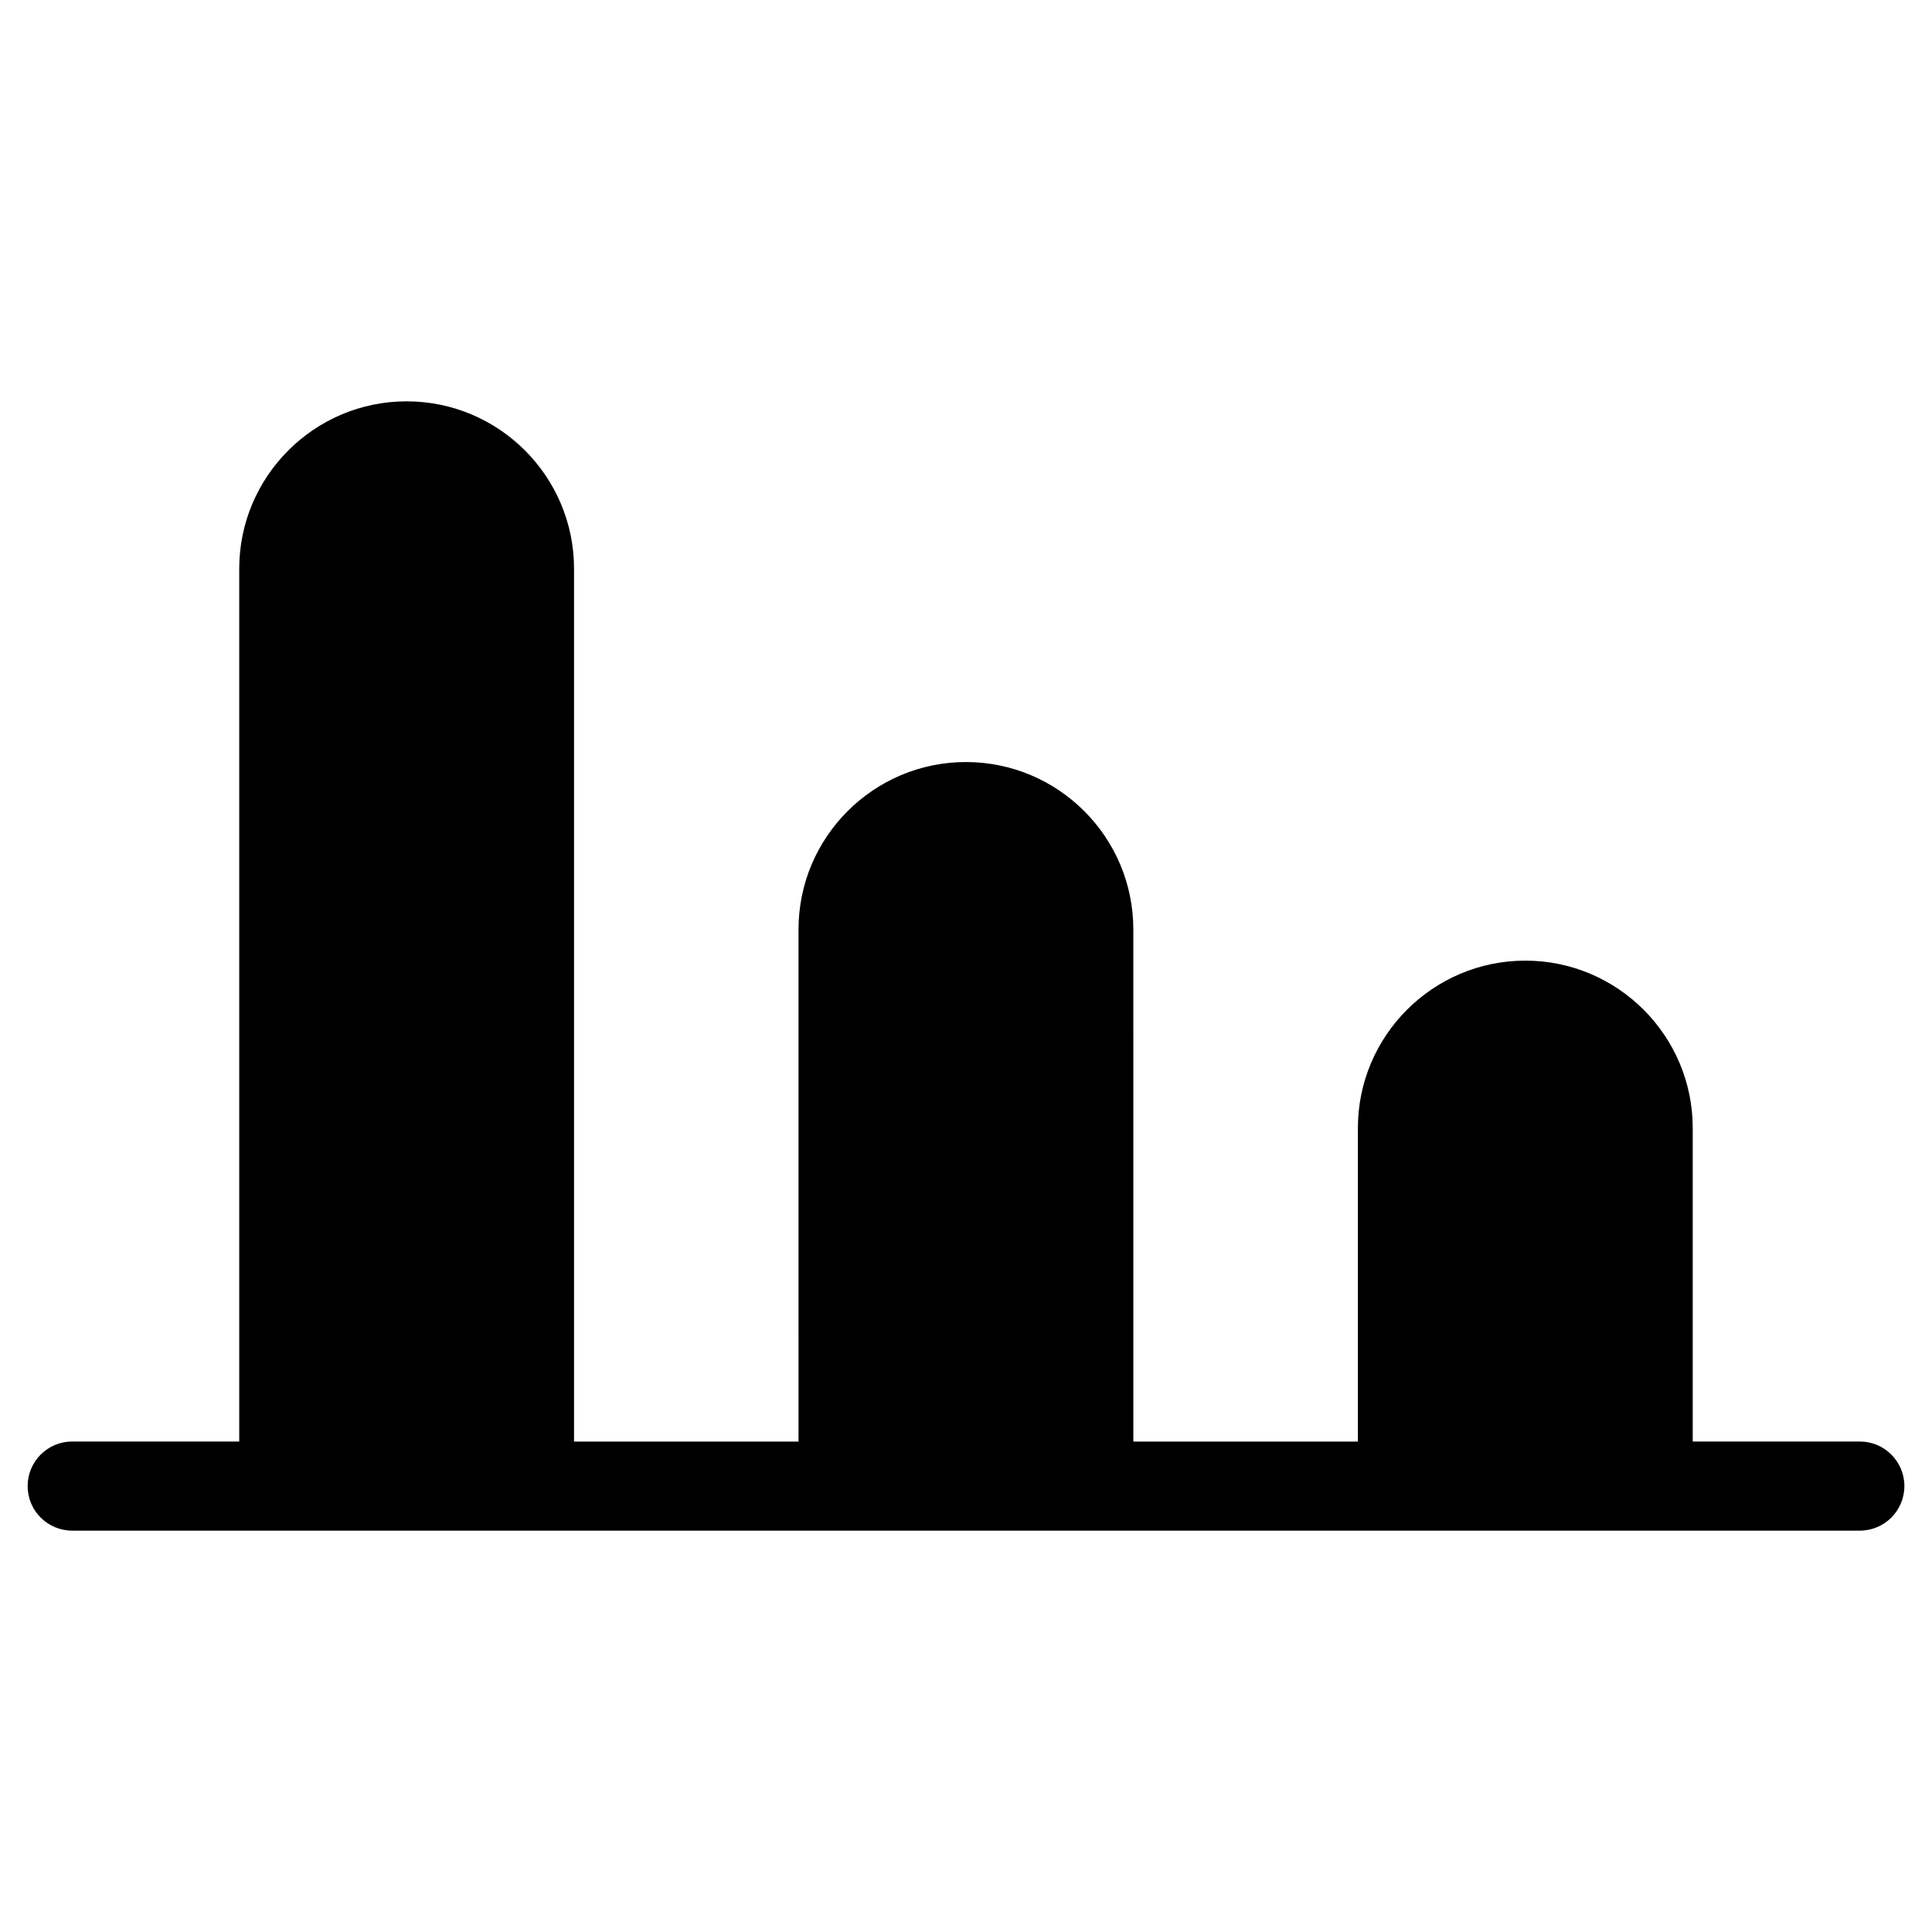 <?xml version="1.0" encoding="UTF-8"?>
<!-- Uploaded to: SVG Repo, www.svgrepo.com, Generator: SVG Repo Mixer Tools -->
<svg fill="#000000" width="800px" height="800px" version="1.1" viewBox="144 144 512 512" xmlns="http://www.w3.org/2000/svg">
 <path d="m636.87 526.02h-44.281v-83.074c0-24.449-19.895-44.367-44.359-44.367-24.465 0-44.375 19.902-44.375 44.367l0.004 83.082h-59.512l-0.004-135.72c0-24.457-19.883-44.359-44.359-44.359-24.465 0-44.367 19.902-44.367 44.359l0.004 135.72h-59.496v-231.31c0-24.457-19.902-44.359-44.367-44.359-24.457 0-44.359 19.902-44.359 44.359v231.3h-44.266c-6.527 0-11.809 5.297-11.809 11.809 0 6.519 5.281 11.809 11.809 11.809h473.74c6.519 0 11.809-5.289 11.809-11.809 0-6.512-5.289-11.809-11.809-11.809z"/>
</svg>